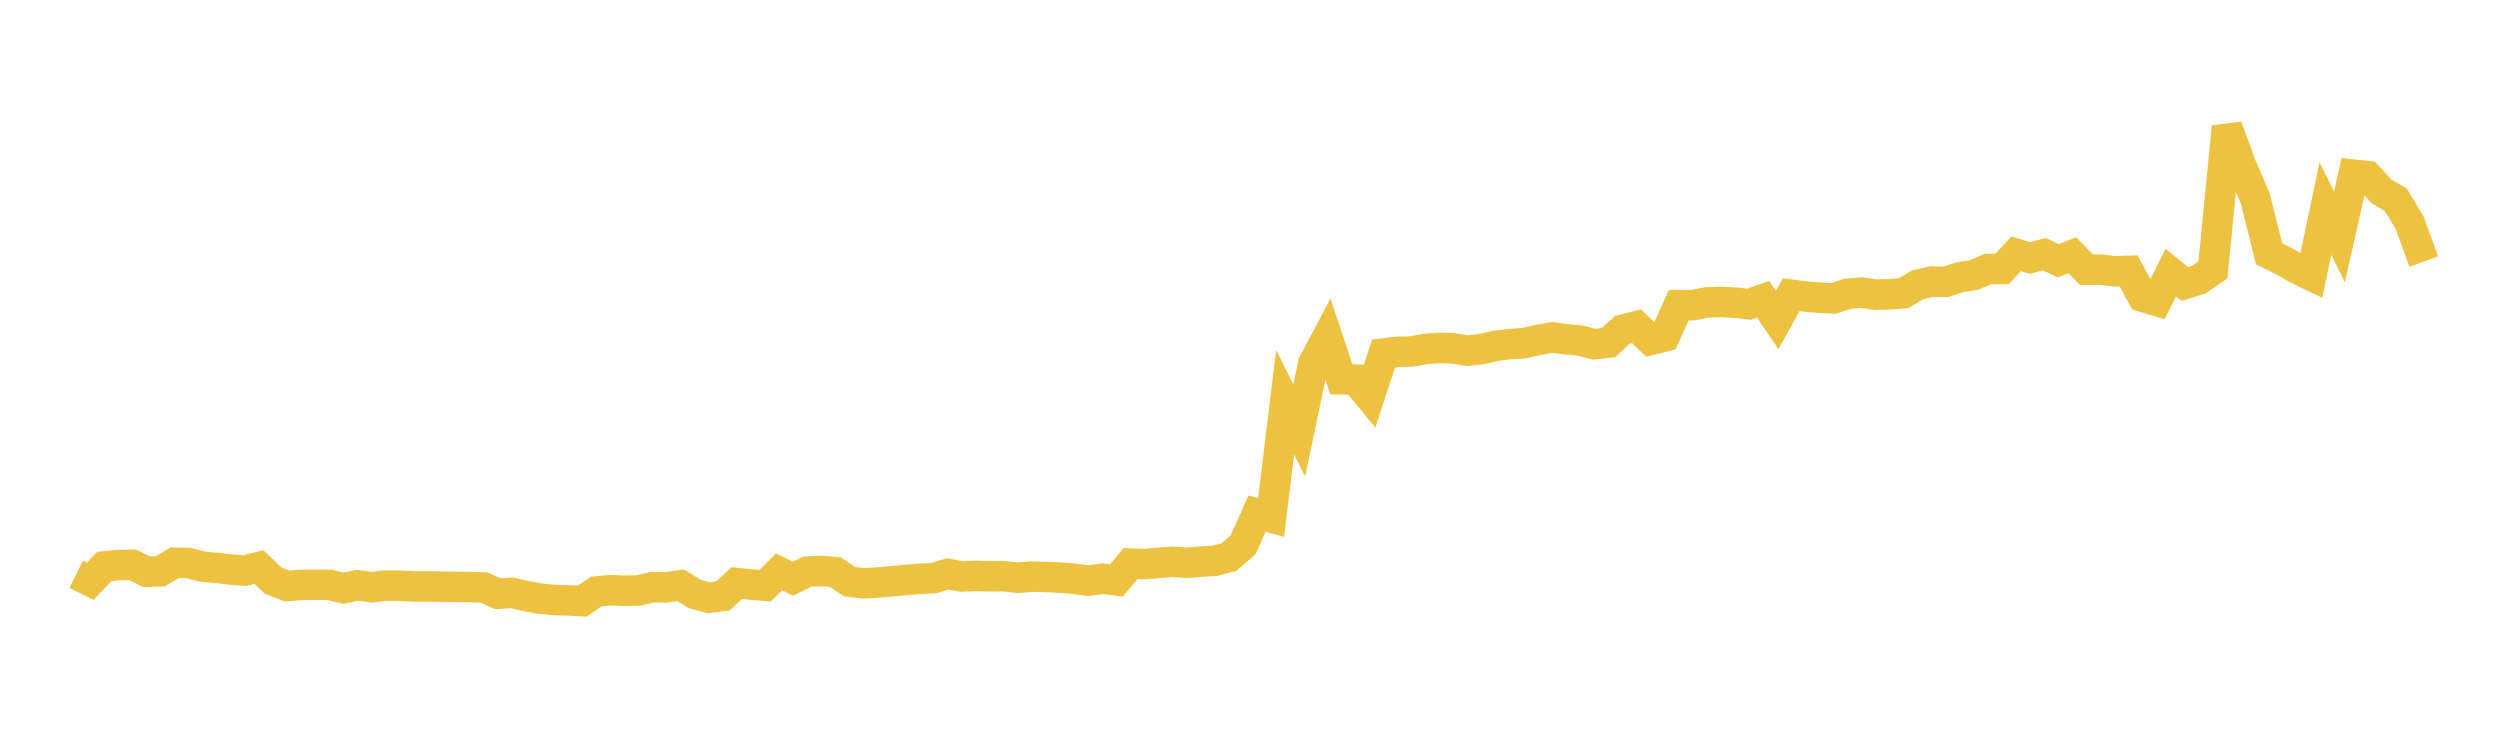 <svg width="164" height="48" xmlns="http://www.w3.org/2000/svg" xmlns:xlink="http://www.w3.org/1999/xlink"><path fill="none" stroke="rgb(237,194,64)" stroke-width="2" d="M5,37.67L5.922,38.127L6.844,37.159L7.766,37.068L8.689,37.049L9.611,37.504L10.533,37.471L11.455,36.914L12.377,36.938L13.299,37.175L14.222,37.257L15.144,37.364L16.066,37.43L16.988,37.196L17.91,38.084L18.832,38.443L19.754,38.372L20.677,38.36L21.599,38.364L22.521,38.591L23.443,38.391L24.365,38.524L25.287,38.416L26.21,38.422L27.132,38.474L28.054,38.472L28.976,38.484L29.898,38.502L30.82,38.512L31.743,38.539L32.665,38.951L33.587,38.889L34.509,39.105L35.431,39.269L36.353,39.36L37.275,39.384L38.198,39.433L39.12,38.799L40.042,38.715L40.964,38.755L41.886,38.731L42.808,38.521L43.731,38.527L44.653,38.397L45.575,38.97L46.497,39.21L47.419,39.095L48.341,38.247L49.263,38.347L50.186,38.425L51.108,37.516L52.03,37.966L52.952,37.499L53.874,37.455L54.796,37.531L55.719,38.155L56.641,38.264L57.563,38.217L58.485,38.131L59.407,38.05L60.329,37.973L61.251,37.929L62.174,37.645L63.096,37.821L64.018,37.781L64.94,37.807L65.862,37.801L66.784,37.899L67.707,37.828L68.629,37.85L69.551,37.893L70.473,37.97L71.395,38.097L72.317,37.959L73.24,38.074L74.162,36.97L75.084,37.01L76.006,36.923L76.928,36.851L77.85,36.919L78.772,36.849L79.695,36.786L80.617,36.545L81.539,35.752L82.461,33.697L83.383,33.949L84.305,26.386L85.228,28.24L86.15,23.849L87.072,22.114L87.994,24.884L88.916,24.901L89.838,26.012L90.76,23.189L91.683,23.08L92.605,23.059L93.527,22.887L94.449,22.821L95.371,22.86L96.293,23.007L97.216,22.89L98.138,22.681L99.06,22.574L99.982,22.507L100.904,22.302L101.826,22.136L102.749,22.259L103.671,22.343L104.593,22.579L105.515,22.474L106.437,21.636L107.359,21.4L108.281,22.299L109.204,22.067L110.126,20.017L111.048,20.018L111.97,19.838L112.892,19.81L113.814,19.85L114.737,19.957L115.659,19.628L116.581,20.995L117.503,19.333L118.425,19.454L119.347,19.527L120.269,19.579L121.192,19.273L122.114,19.197L123.036,19.329L123.958,19.305L124.88,19.234L125.802,18.679L126.725,18.473L127.647,18.487L128.569,18.185L129.491,18.04L130.413,17.644L131.335,17.643L132.257,16.651L133.18,16.928L134.102,16.671L135.024,17.111L135.946,16.741L136.868,17.693L137.79,17.683L138.713,17.802L139.635,17.768L140.557,19.464L141.479,19.742L142.401,17.885L143.323,18.63L144.246,18.342L145.168,17.704L146.09,8.316L147.012,10.847L147.934,12.99L148.856,16.654L149.778,17.111L150.701,17.638L151.623,18.083L152.545,13.679L153.467,15.545L154.389,11.459L155.311,11.556L156.234,12.56L157.156,13.093L158.078,14.62L159,17.16"></path></svg>